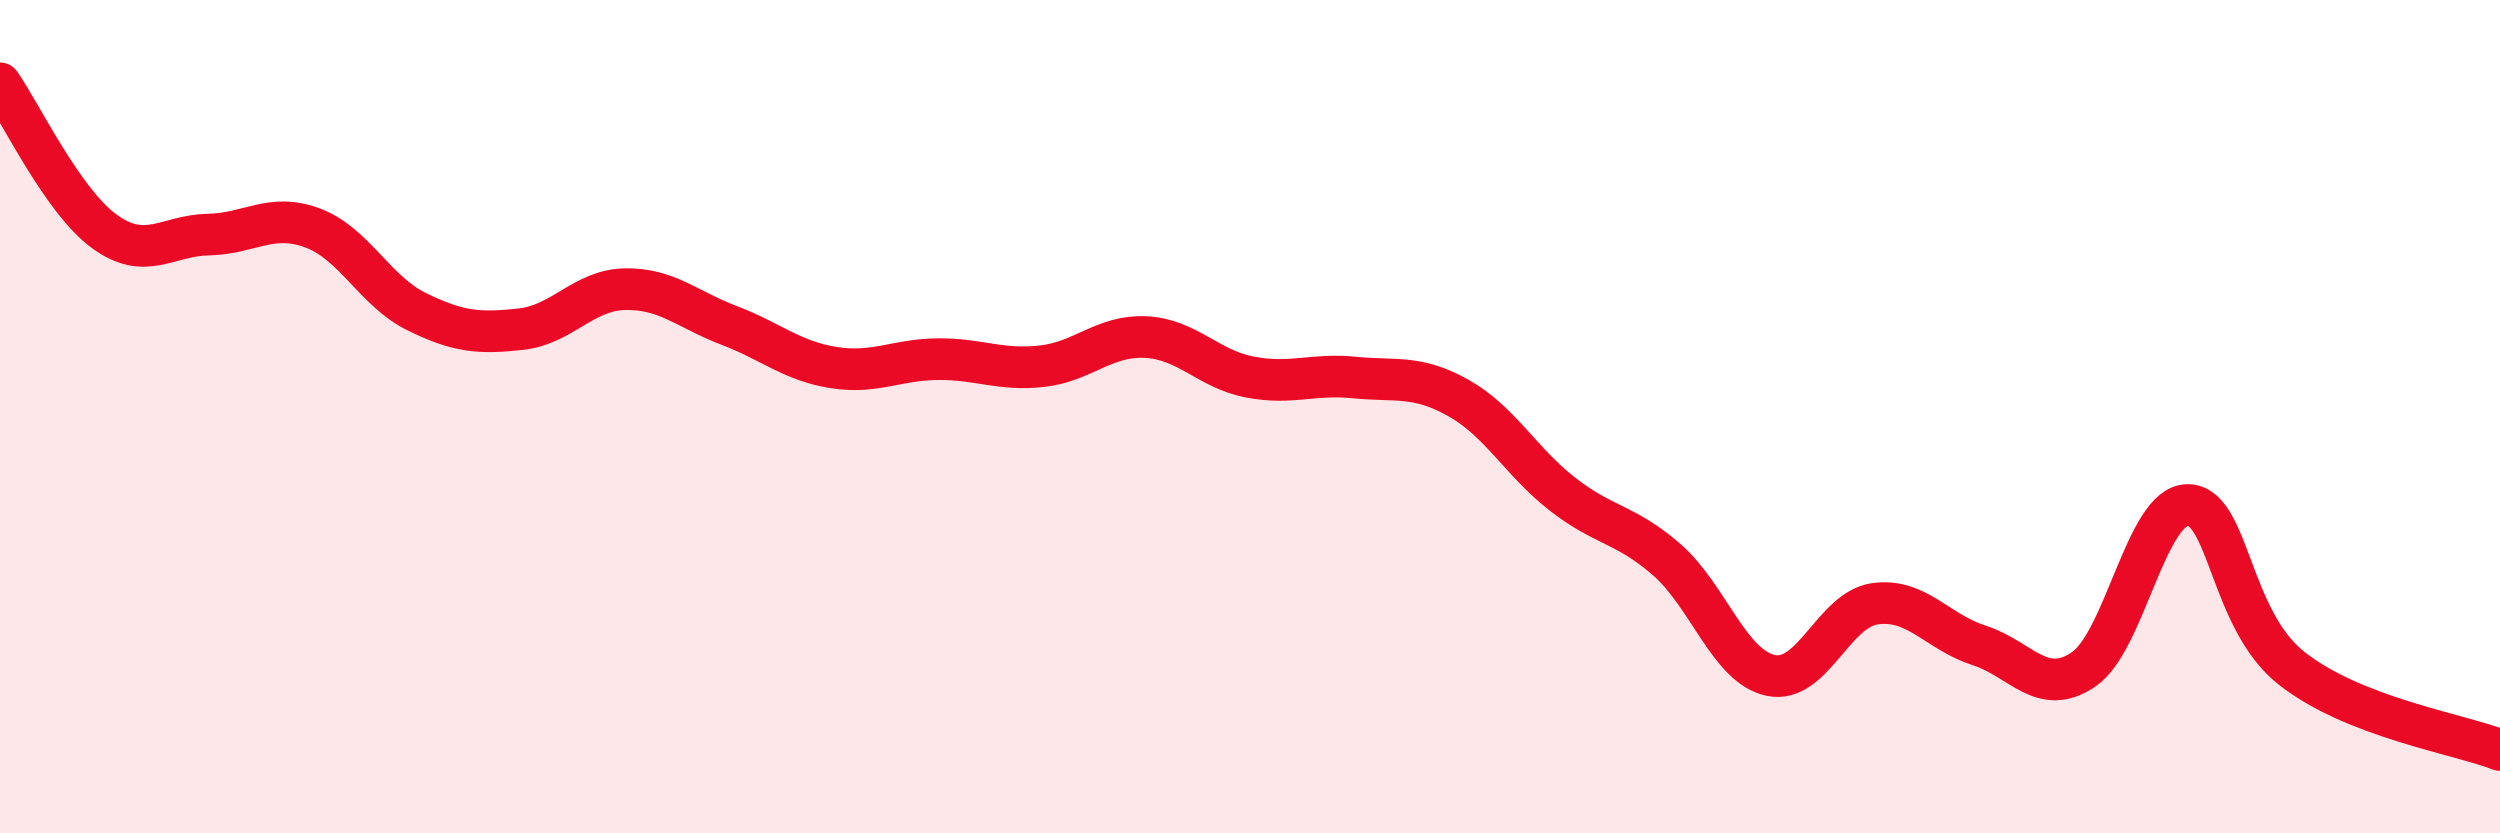 
    <svg width="60" height="20" viewBox="0 0 60 20" xmlns="http://www.w3.org/2000/svg">
      <path
        d="M 0,2 C 0.5,2.71 1.5,4.82 2.5,5.55 C 3.5,6.28 4,5.65 5,5.63 C 6,5.61 6.5,5.1 7.5,5.47 C 8.5,5.84 9,6.99 10,7.48 C 11,7.97 11.5,8.01 12.5,7.9 C 13.5,7.79 14,6.96 15,6.94 C 16,6.92 16.5,7.43 17.5,7.81 C 18.5,8.19 19,8.66 20,8.82 C 21,8.98 21.5,8.63 22.5,8.62 C 23.5,8.61 24,8.9 25,8.79 C 26,8.68 26.5,8.04 27.5,8.09 C 28.5,8.14 29,8.86 30,9.05 C 31,9.24 31.5,8.96 32.5,9.06 C 33.5,9.16 34,8.99 35,9.55 C 36,10.11 36.5,11.08 37.5,11.86 C 38.5,12.64 39,12.56 40,13.43 C 41,14.3 41.5,16 42.5,16.21 C 43.5,16.42 44,14.63 45,14.49 C 46,14.35 46.5,15.17 47.5,15.49 C 48.5,15.81 49,16.74 50,16.07 C 51,15.4 51.5,12.13 52.5,12.12 C 53.5,12.11 53.5,14.86 55,16.04 C 56.5,17.22 59,17.61 60,18L60 20L0 20Z"
        fill="#EB0A25"
        opacity="0.1"
        stroke-linecap="round"
        stroke-linejoin="round"
      />
      <path
        d="M 0,2 C 0.5,2.71 1.5,4.82 2.5,5.55 C 3.5,6.28 4,5.65 5,5.63 C 6,5.61 6.5,5.1 7.5,5.47 C 8.5,5.84 9,6.99 10,7.48 C 11,7.97 11.5,8.01 12.5,7.9 C 13.5,7.79 14,6.96 15,6.94 C 16,6.92 16.5,7.43 17.5,7.81 C 18.5,8.19 19,8.66 20,8.82 C 21,8.98 21.5,8.63 22.5,8.62 C 23.5,8.61 24,8.9 25,8.79 C 26,8.68 26.5,8.04 27.5,8.09 C 28.5,8.14 29,8.86 30,9.05 C 31,9.24 31.5,8.96 32.5,9.06 C 33.5,9.16 34,8.99 35,9.55 C 36,10.11 36.5,11.08 37.5,11.86 C 38.5,12.64 39,12.56 40,13.43 C 41,14.3 41.5,16 42.5,16.21 C 43.5,16.42 44,14.63 45,14.49 C 46,14.35 46.5,15.17 47.5,15.49 C 48.5,15.81 49,16.74 50,16.07 C 51,15.4 51.5,12.13 52.5,12.12 C 53.5,12.11 53.5,14.86 55,16.04 C 56.5,17.22 59,17.61 60,18"
        stroke="#EB0A25"
        stroke-width="1"
        fill="none"
        stroke-linecap="round"
        stroke-linejoin="round"
      />
    </svg>
  